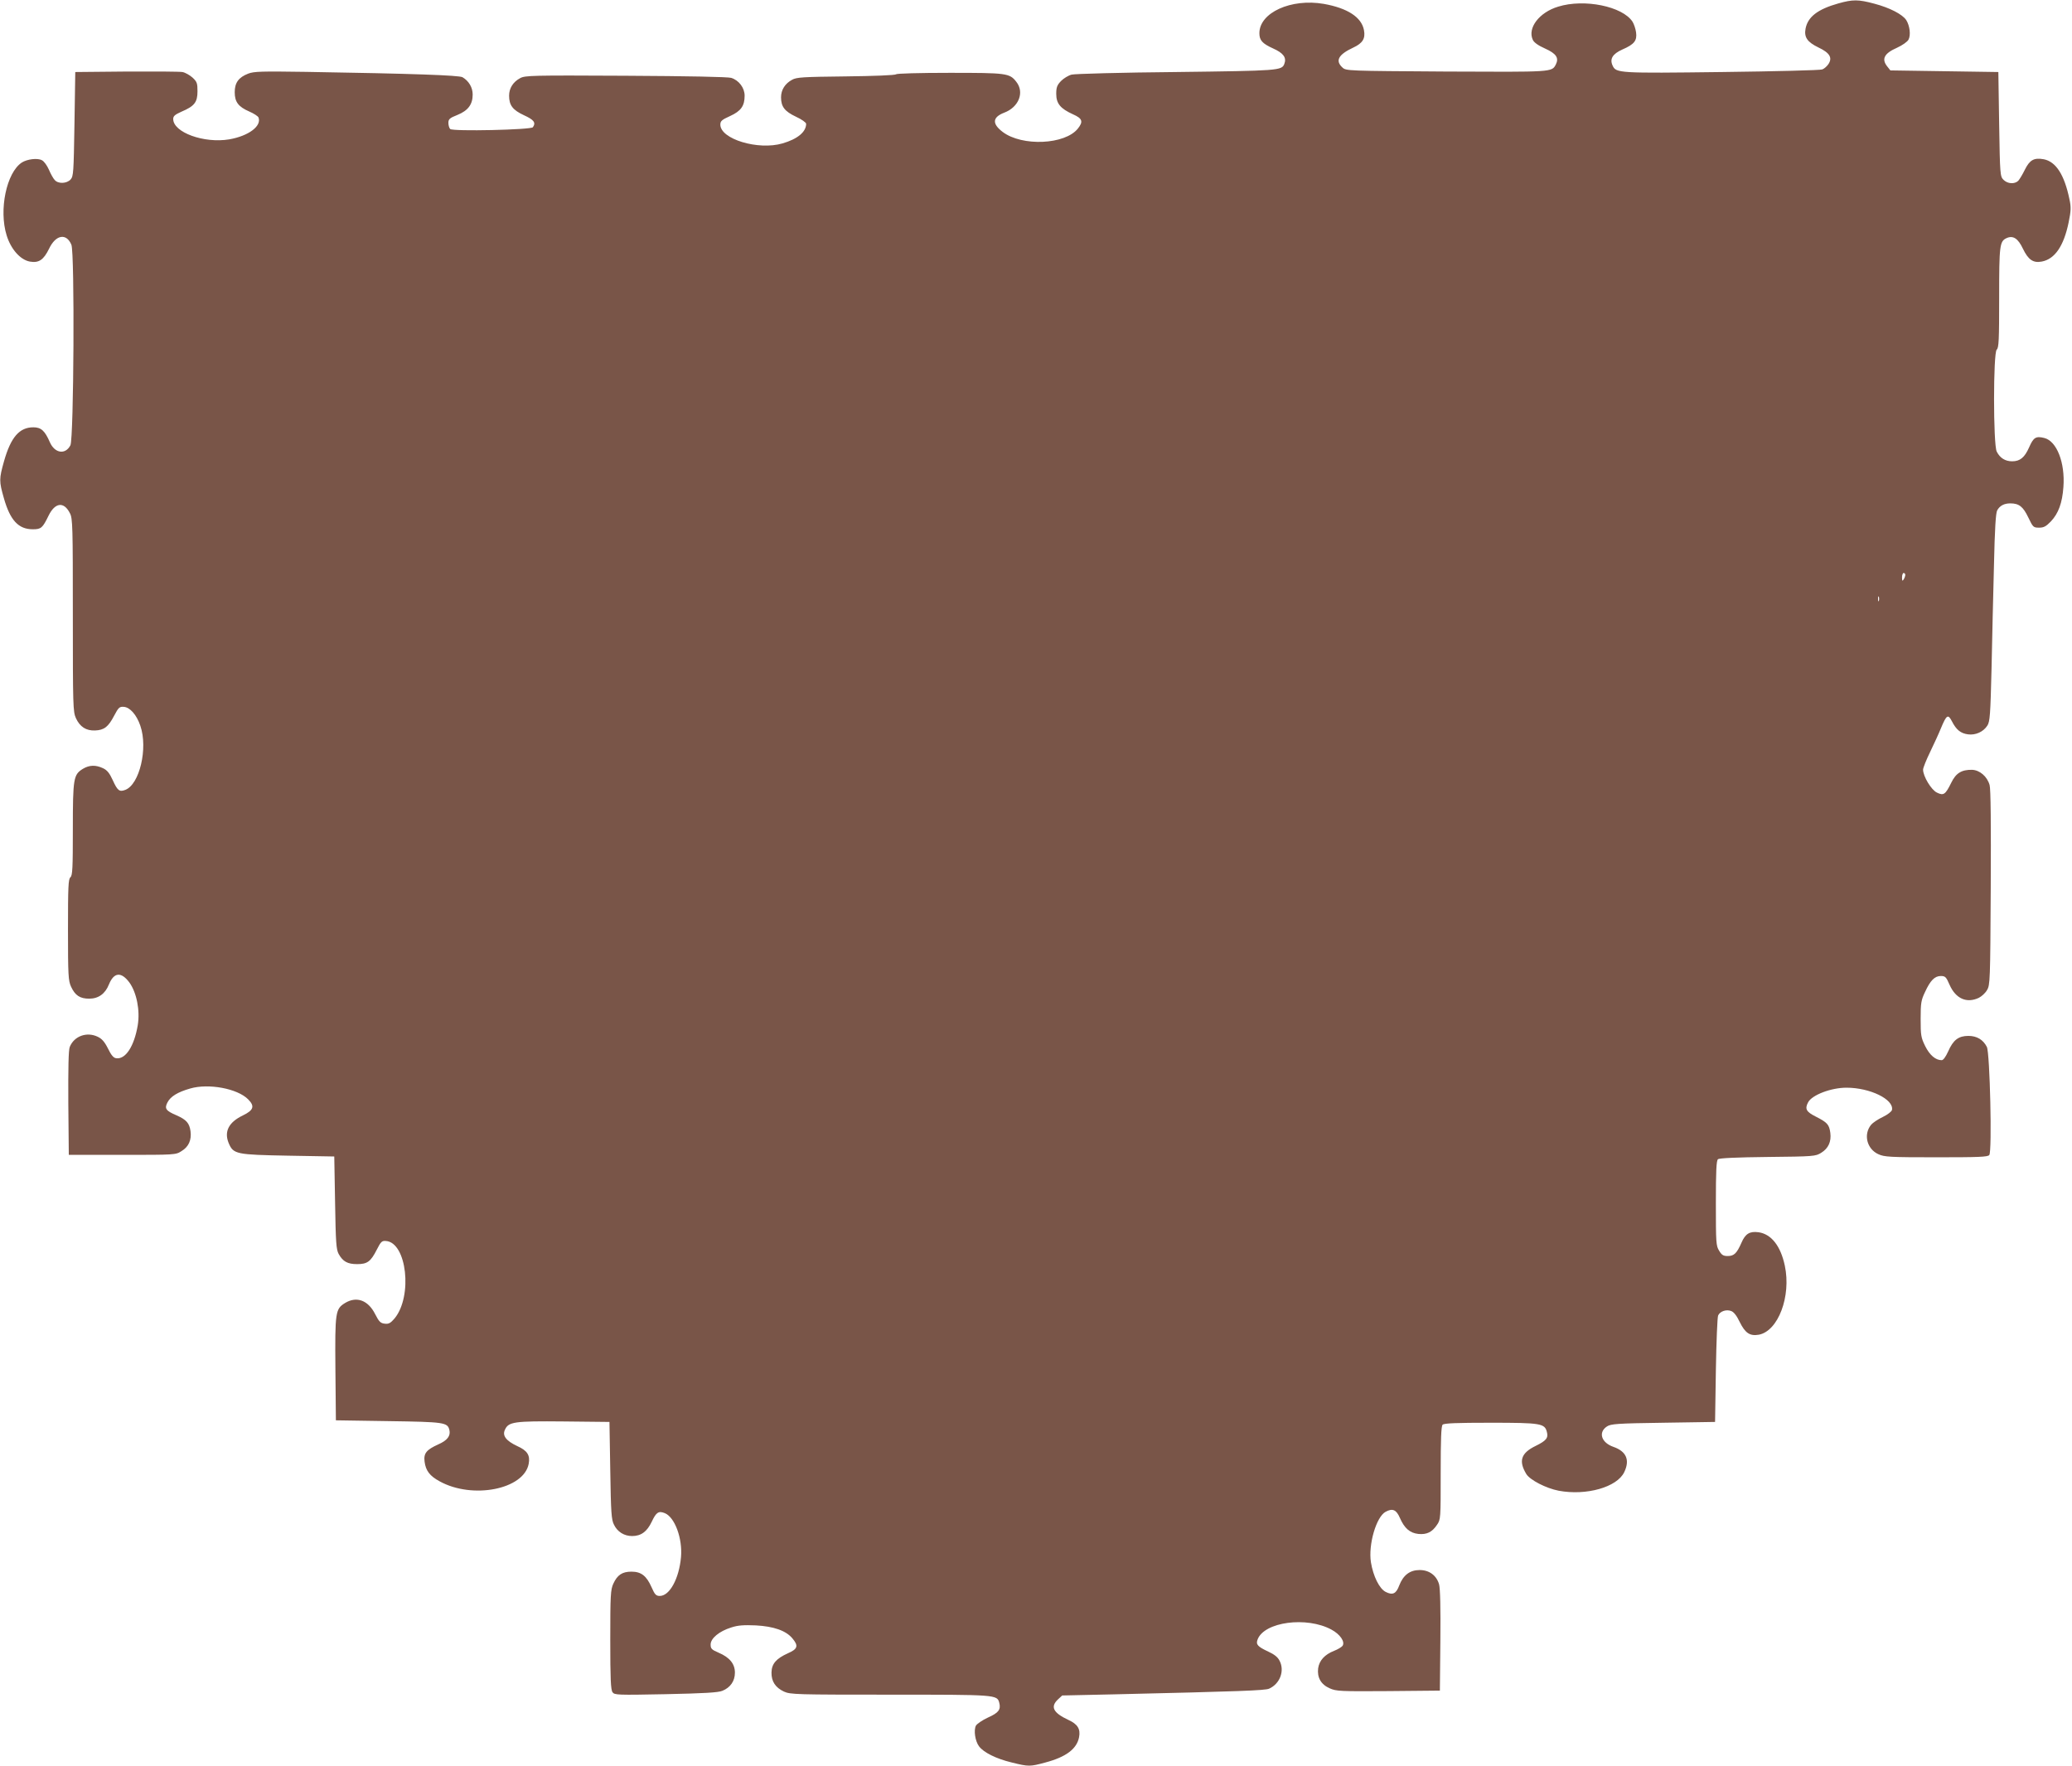 <?xml version="1.0" standalone="no"?>
<!DOCTYPE svg PUBLIC "-//W3C//DTD SVG 20010904//EN"
 "http://www.w3.org/TR/2001/REC-SVG-20010904/DTD/svg10.dtd">
<svg version="1.0" xmlns="http://www.w3.org/2000/svg"
 width="1280pt" height="1091pt" viewBox="0 0 1280 1091"
 preserveAspectRatio="xMidYMid meet">
<g transform="translate(0,1091) scale(0.1,-0.1)"
fill="#795548" stroke="none">
<path d="M11357 10889 c-128 -36 -189 -83 -203 -156 -10 -53 11 -83 79 -116
70 -33 88 -63 63 -102 -9 -14 -27 -30 -39 -34 -12 -5 -291 -12 -619 -16 -638
-8 -655 -7 -676 40 -19 41 0 72 60 99 74 32 92 55 85 106 -3 22 -13 52 -22 66
-62 95 -298 143 -459 93 -117 -35 -191 -132 -157 -205 7 -16 33 -35 76 -54 69
-31 87 -58 66 -99 -25 -47 -19 -46 -676 -43 -613 4 -620 4 -642 25 -46 42 -25
80 67 123 58 27 76 56 66 108 -15 80 -102 136 -248 162 -202 35 -398 -54 -398
-181 0 -44 18 -64 84 -94 65 -29 85 -57 70 -96 -16 -41 -33 -42 -669 -50 -335
-3 -626 -11 -645 -16 -20 -5 -49 -23 -65 -39 -25 -26 -30 -40 -30 -80 0 -60
26 -91 103 -126 59 -26 65 -45 31 -88 -79 -100 -345 -112 -465 -21 -67 51 -63
91 10 119 90 34 126 126 74 191 -41 53 -60 55 -411 55 -190 0 -327 -4 -332 -9
-6 -6 -139 -11 -310 -13 -265 -3 -304 -5 -332 -21 -43 -23 -68 -62 -68 -108 0
-58 22 -87 92 -120 35 -16 63 -36 63 -44 0 -50 -53 -94 -146 -121 -151 -44
-384 27 -384 116 0 22 9 30 60 53 68 31 90 63 90 126 0 48 -35 95 -83 110 -20
6 -263 11 -652 13 -578 3 -622 2 -652 -15 -43 -23 -68 -62 -68 -108 0 -60 23
-89 92 -121 61 -28 75 -45 55 -74 -10 -16 -495 -27 -511 -11 -6 6 -11 23 -11
38 0 23 8 30 56 49 66 27 94 65 94 126 0 44 -24 84 -63 107 -23 12 -300 22
-967 33 -274 4 -321 3 -357 -11 -59 -23 -83 -56 -83 -115 0 -60 23 -90 90
-119 28 -12 54 -29 57 -37 20 -53 -61 -114 -181 -135 -156 -26 -346 43 -346
126 0 18 11 27 51 45 80 34 99 58 99 126 0 50 -3 59 -31 85 -17 15 -45 31 -62
34 -18 3 -174 4 -347 3 l-315 -3 -5 -321 c-5 -299 -6 -323 -24 -343 -24 -26
-77 -28 -98 -3 -9 9 -25 38 -36 64 -11 25 -30 52 -43 58 -27 15 -91 7 -124
-14 -95 -62 -143 -293 -94 -450 26 -85 84 -151 143 -162 56 -10 85 10 119 79
41 87 107 99 138 25 21 -50 15 -1197 -6 -1239 -31 -60 -97 -50 -127 19 -31 71
-54 92 -102 92 -86 0 -139 -61 -181 -209 -31 -110 -31 -124 -1 -229 39 -137
90 -192 179 -192 51 0 60 8 97 84 40 82 95 89 132 15 17 -31 18 -83 18 -629 0
-562 1 -597 19 -637 25 -54 63 -78 118 -76 56 2 82 22 118 91 27 51 33 57 60
55 38 -3 79 -49 102 -117 48 -139 -5 -363 -93 -396 -36 -14 -48 -5 -77 59 -20
44 -35 63 -61 75 -45 21 -84 20 -124 -4 -58 -36 -62 -57 -62 -373 0 -241 -2
-286 -15 -297 -13 -11 -15 -59 -15 -324 0 -282 2 -315 19 -352 25 -54 55 -74
112 -74 57 0 99 30 122 88 31 76 76 80 127 11 44 -62 66 -171 51 -263 -22
-130 -75 -212 -133 -204 -17 2 -31 19 -51 60 -21 42 -38 61 -64 73 -67 32
-145 4 -172 -63 -8 -18 -10 -132 -9 -347 l3 -320 330 0 c325 0 331 0 366 23
45 27 63 69 56 123 -7 50 -25 71 -86 98 -66 28 -76 42 -57 79 19 38 64 65 141
87 113 33 292 0 358 -67 42 -42 34 -67 -32 -99 -88 -42 -118 -100 -88 -172 29
-68 46 -71 367 -77 l285 -5 5 -285 c4 -246 7 -289 22 -317 26 -47 55 -63 114
-63 63 0 84 15 122 90 25 49 31 55 56 53 129 -9 166 -341 54 -478 -25 -29 -36
-36 -61 -33 -26 3 -35 11 -60 60 -43 85 -114 111 -185 68 -60 -37 -63 -54 -60
-408 l3 -317 325 -5 c346 -5 364 -8 376 -54 9 -37 -12 -65 -69 -90 -73 -33
-91 -55 -84 -107 7 -55 32 -88 93 -121 203 -112 520 -50 550 108 10 53 -8 82
-71 110 -68 32 -93 64 -76 100 22 50 55 55 364 52 l282 -3 5 -300 c4 -260 7
-305 23 -335 21 -44 63 -70 112 -70 55 0 92 27 121 88 28 60 43 69 82 53 61
-26 109 -156 99 -271 -12 -133 -70 -240 -131 -240 -23 0 -31 8 -51 54 -31 70
-64 96 -124 96 -57 0 -87 -20 -112 -74 -17 -37 -19 -70 -19 -347 0 -241 3
-309 14 -324 12 -17 29 -18 329 -12 237 5 325 10 350 21 49 20 77 60 77 112 0
54 -32 94 -100 123 -44 19 -50 25 -50 51 0 38 53 82 127 105 42 14 78 16 152
13 110 -6 186 -32 226 -80 39 -46 33 -66 -27 -92 -73 -33 -101 -65 -102 -119
-1 -55 24 -93 77 -118 40 -18 75 -19 655 -19 657 0 662 0 675 -50 11 -42 -4
-62 -69 -91 -35 -16 -68 -39 -75 -50 -15 -29 -5 -96 19 -128 28 -38 106 -77
202 -100 105 -26 112 -26 208 0 128 34 194 84 208 156 10 51 -9 81 -66 107
-94 44 -113 81 -64 127 l26 24 321 7 c777 18 933 24 957 35 67 30 97 110 65
172 -11 23 -33 40 -70 57 -66 31 -78 44 -66 75 41 109 303 144 456 61 54 -29
85 -75 69 -100 -6 -8 -29 -22 -52 -31 -59 -23 -92 -60 -99 -108 -7 -57 17
-100 72 -124 40 -18 66 -19 362 -17 l318 3 3 310 c2 199 -1 323 -8 347 -16 55
-61 88 -120 88 -60 0 -101 -31 -126 -95 -19 -52 -41 -62 -84 -40 -39 20 -77
97 -91 183 -17 109 33 281 91 312 43 23 66 13 88 -38 28 -64 61 -93 114 -99
52 -5 85 11 115 56 23 33 23 39 23 320 0 210 3 290 12 299 9 9 88 12 295 12
311 0 336 -4 349 -57 10 -37 -4 -54 -69 -86 -91 -44 -107 -93 -58 -174 23 -37
122 -88 200 -103 171 -32 361 22 405 115 36 75 13 128 -67 156 -75 26 -95 90
-40 126 24 16 63 19 348 23 l320 5 5 320 c3 176 9 328 14 338 12 26 51 39 81
27 16 -6 34 -29 52 -67 34 -69 63 -89 119 -79 119 23 200 237 160 426 -26 123
-84 196 -163 207 -54 7 -81 -9 -105 -65 -29 -66 -46 -82 -85 -82 -27 0 -37 6
-53 33 -19 30 -20 50 -20 293 0 201 3 264 13 272 8 7 118 12 307 14 286 3 296
4 331 26 44 27 63 69 56 123 -7 51 -18 64 -89 100 -60 30 -70 48 -48 89 24 45
141 90 237 90 145 0 293 -72 281 -137 -2 -10 -26 -29 -57 -44 -30 -14 -62 -36
-72 -48 -49 -60 -26 -150 45 -182 37 -17 71 -19 357 -19 262 0 319 2 328 14
18 21 4 630 -15 668 -23 45 -62 68 -114 68 -61 0 -94 -25 -125 -96 -15 -33
-30 -54 -40 -54 -38 0 -74 31 -102 87 -26 53 -28 67 -28 168 0 98 3 116 27
166 33 72 60 99 98 99 27 0 33 -6 54 -55 38 -85 105 -115 180 -80 18 9 41 30
51 48 19 31 20 57 23 632 2 394 0 612 -7 635 -15 53 -61 92 -108 94 -65 1
-100 -20 -129 -80 -36 -73 -47 -81 -88 -61 -35 16 -86 101 -86 142 0 11 20 61
44 110 24 50 54 115 66 145 35 84 44 90 68 44 27 -53 54 -75 100 -81 46 -6 94
15 119 54 16 24 19 67 26 353 4 179 10 467 15 640 5 225 11 321 20 337 16 29
43 43 81 43 54 0 79 -20 111 -87 29 -60 31 -63 67 -63 29 0 43 8 73 39 46 49
70 113 77 213 11 149 -41 283 -118 302 -52 13 -67 4 -94 -58 -28 -63 -56 -86
-105 -86 -42 0 -75 20 -95 60 -22 43 -22 612 0 630 13 11 15 59 15 321 0 325
3 348 46 368 40 18 71 -2 101 -66 33 -68 63 -89 116 -79 81 15 136 96 166 241
15 73 16 95 5 145 -31 150 -83 231 -158 246 -61 11 -87 -4 -117 -64 -14 -29
-33 -60 -41 -69 -23 -22 -66 -19 -91 6 -21 21 -22 31 -27 344 l-5 322 -333 5
-334 5 -19 24 c-37 46 -20 81 60 116 33 15 64 37 71 50 15 28 8 86 -14 121
-24 36 -102 76 -196 101 -101 27 -133 27 -223 2z m413 -3531 c0 -7 -5 -20 -10
-28 -8 -12 -10 -9 -10 13 0 15 5 27 10 27 6 0 10 -6 10 -12z m-163 -160 c-3
-7 -5 -2 -5 12 0 14 2 19 5 13 2 -7 2 -19 0 -25z"/>
</g>
</svg>
